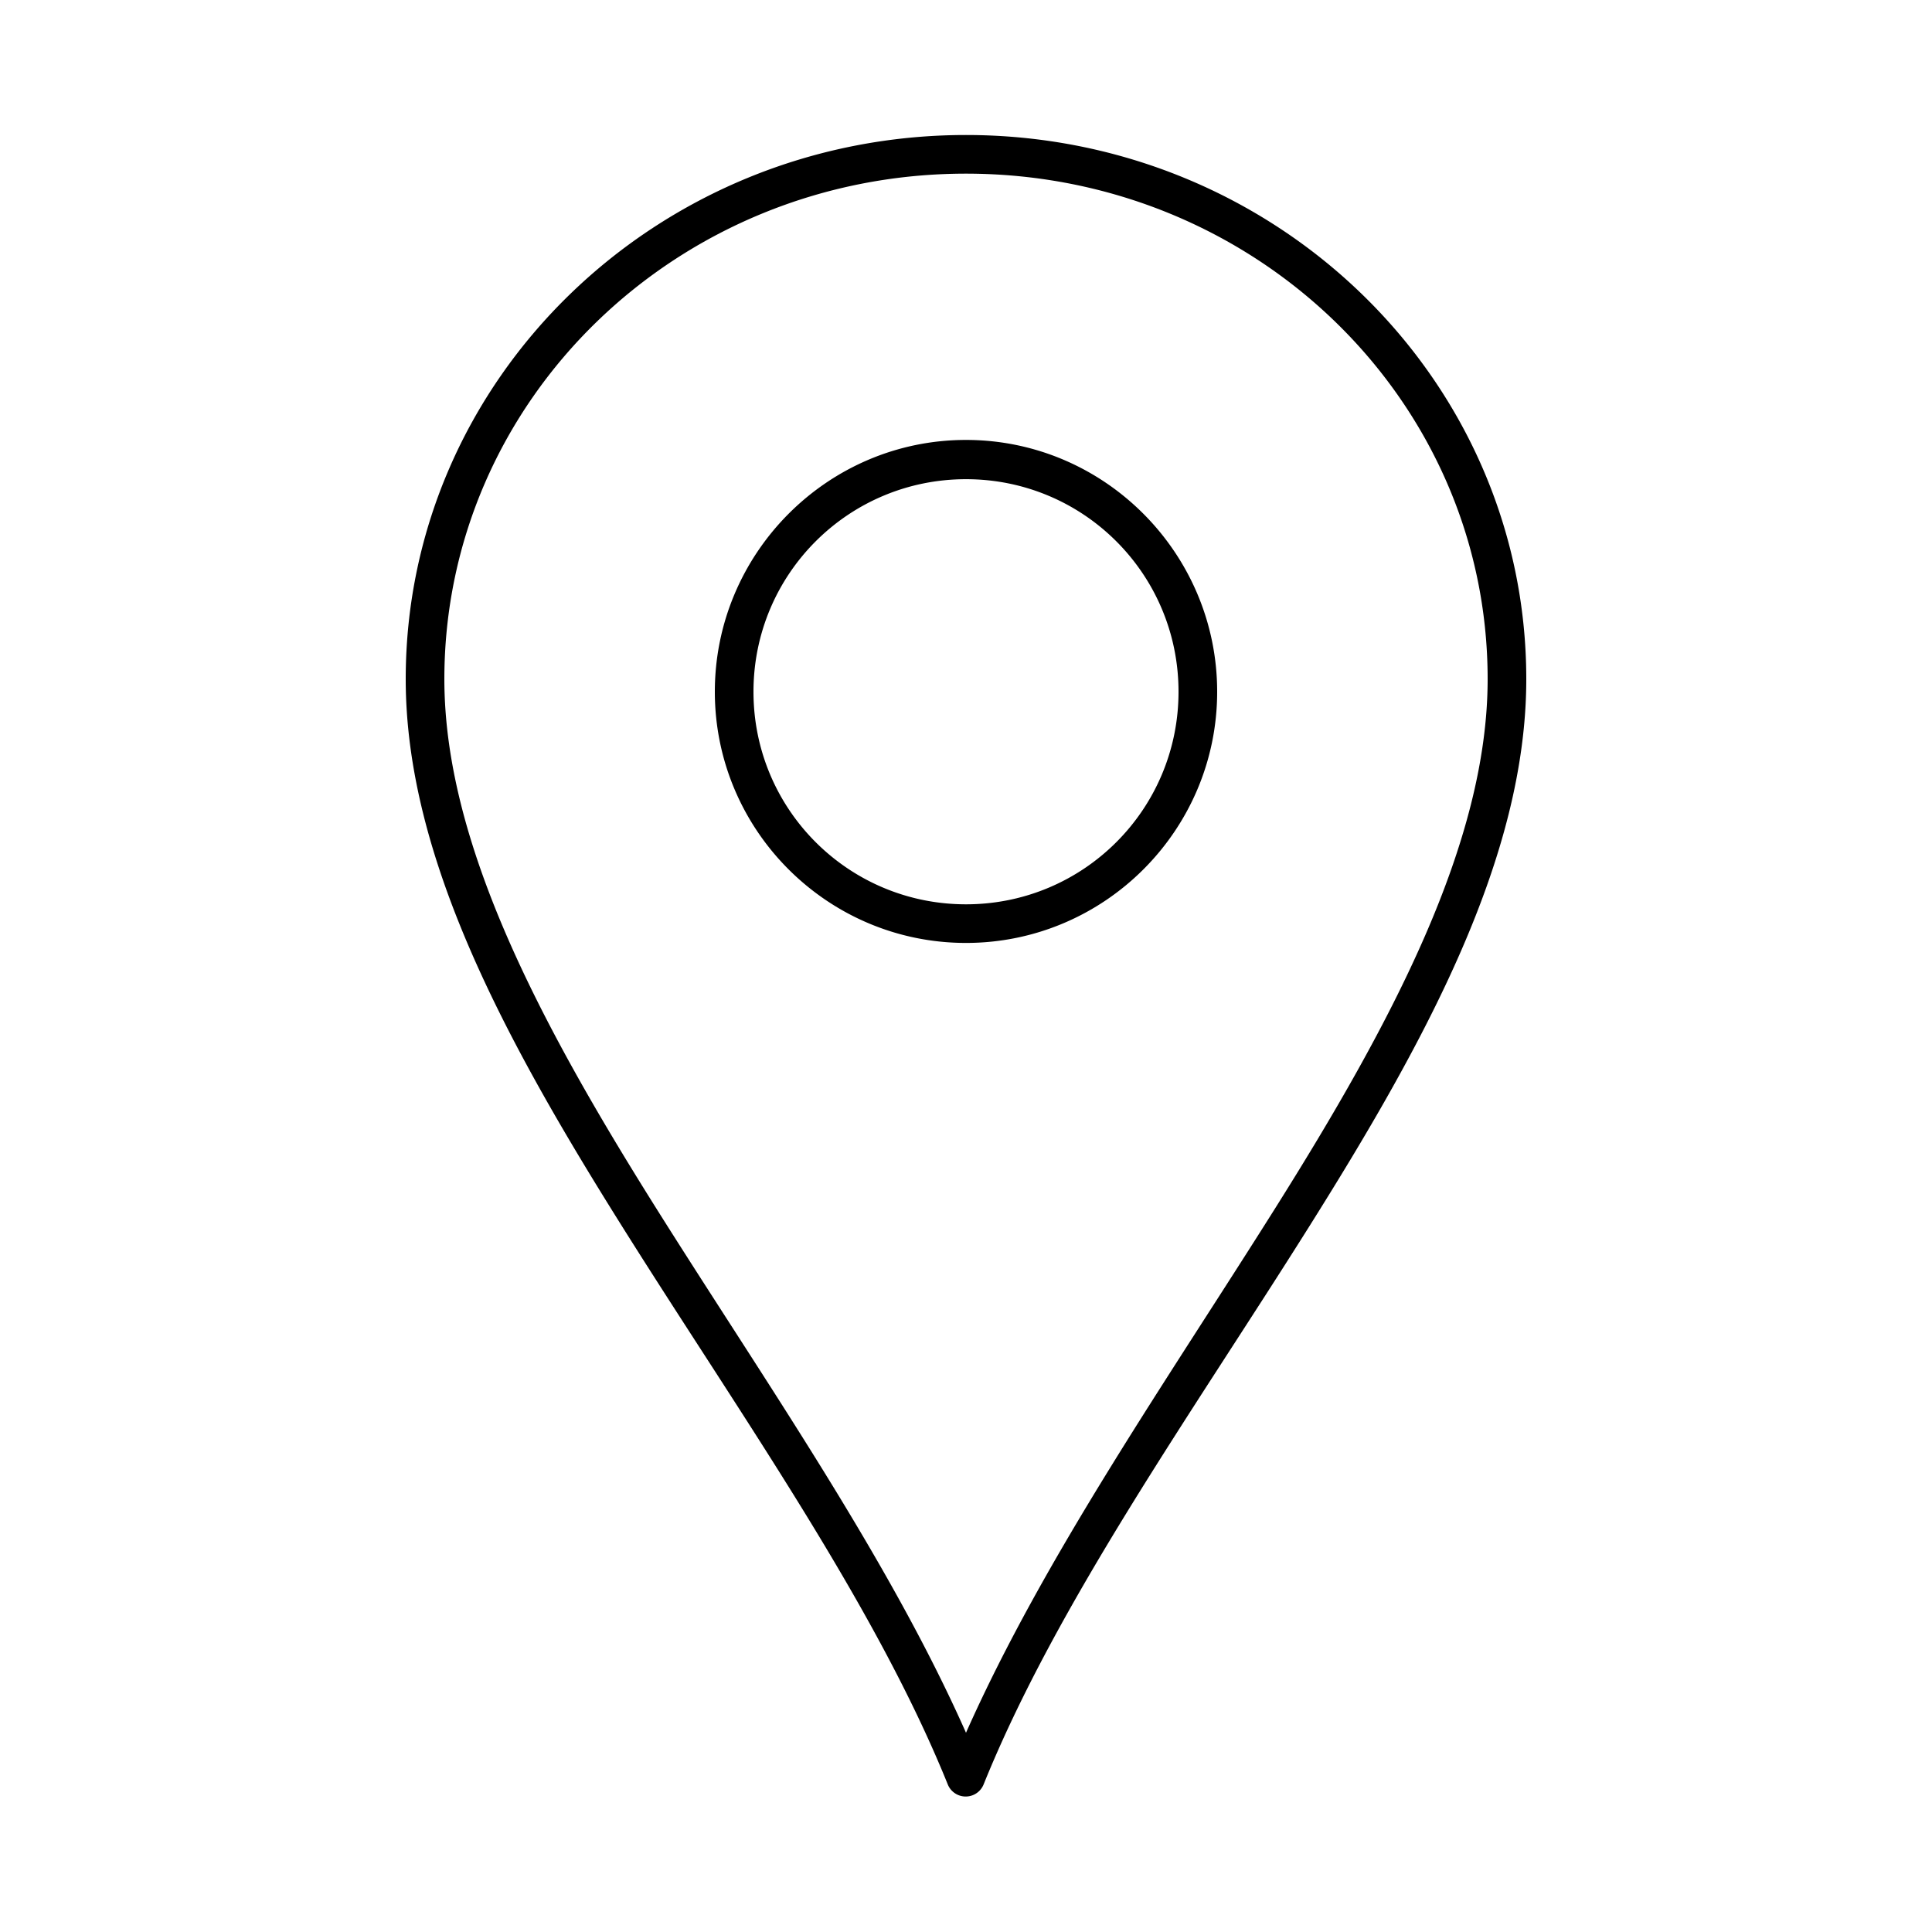 <svg height='100px' width='100px'  fill="#000000" xmlns:dc="http://purl.org/dc/elements/1.1/" xmlns:cc="http://creativecommons.org/ns#" xmlns:rdf="http://www.w3.org/1999/02/22-rdf-syntax-ns#" xmlns:svg="http://www.w3.org/2000/svg" xmlns="http://www.w3.org/2000/svg" xmlns:sodipodi="http://sodipodi.sourceforge.net/DTD/sodipodi-0.dtd" xmlns:inkscape="http://www.inkscape.org/namespaces/inkscape" version="1.1" x="0px" y="0px" viewBox="0 0 100 100"><g transform="translate(0,-952.362)"><path style="text-indent:0;text-transform:none;direction:ltr;block-progression:tb;baseline-shift:baseline;color:#000000;enable-background:accumulate;" d="m 50,959.35 c -15.989,0 -29,12.587 -29,28.16 0,9.233 5.196,18.767 11.25,28.41 6.054,9.643 13.023,19.431 16.812,28.817 a 1,1 0 0 0 1.844,0 c 3.789,-9.386 10.751,-19.173 16.812,-28.817 C 73.781,1006.277 79,996.744 79,987.51 79,971.936 65.989,959.35 50,959.35 z m 0,2 c 14.94,0 27,11.7 27,26.16 0,8.469 -4.952,17.776 -10.969,27.348 C 60.415,1023.793 54.035,1032.962 50,1042.049 45.967,1032.958 39.55,1023.797 33.938,1014.858 27.928,1005.286 23,995.98 23,987.51 c 0,-14.461 12.059,-26.16 27,-26.16 z m 0,13.783 c -7.168,0 -13,5.864 -13,13.033 0,7.169 5.832,13.002 13,13.002 7.168,0 13,-5.833 13,-13.002 0,-7.169 -5.832,-13.033 -13,-13.033 z m 0,2.032 c 6.087,0 11,4.914 11,11.002 0,6.088 -4.913,11.002 -11,11.002 -6.087,0 -11,-4.914 -11,-11.002 0,-6.088 4.913,-11.002 11,-11.002 z" fill="#000000" fill-opacity="1" stroke="none" marker="none" visibility="visible" display="inline" overflow="visible"></path></g></svg>